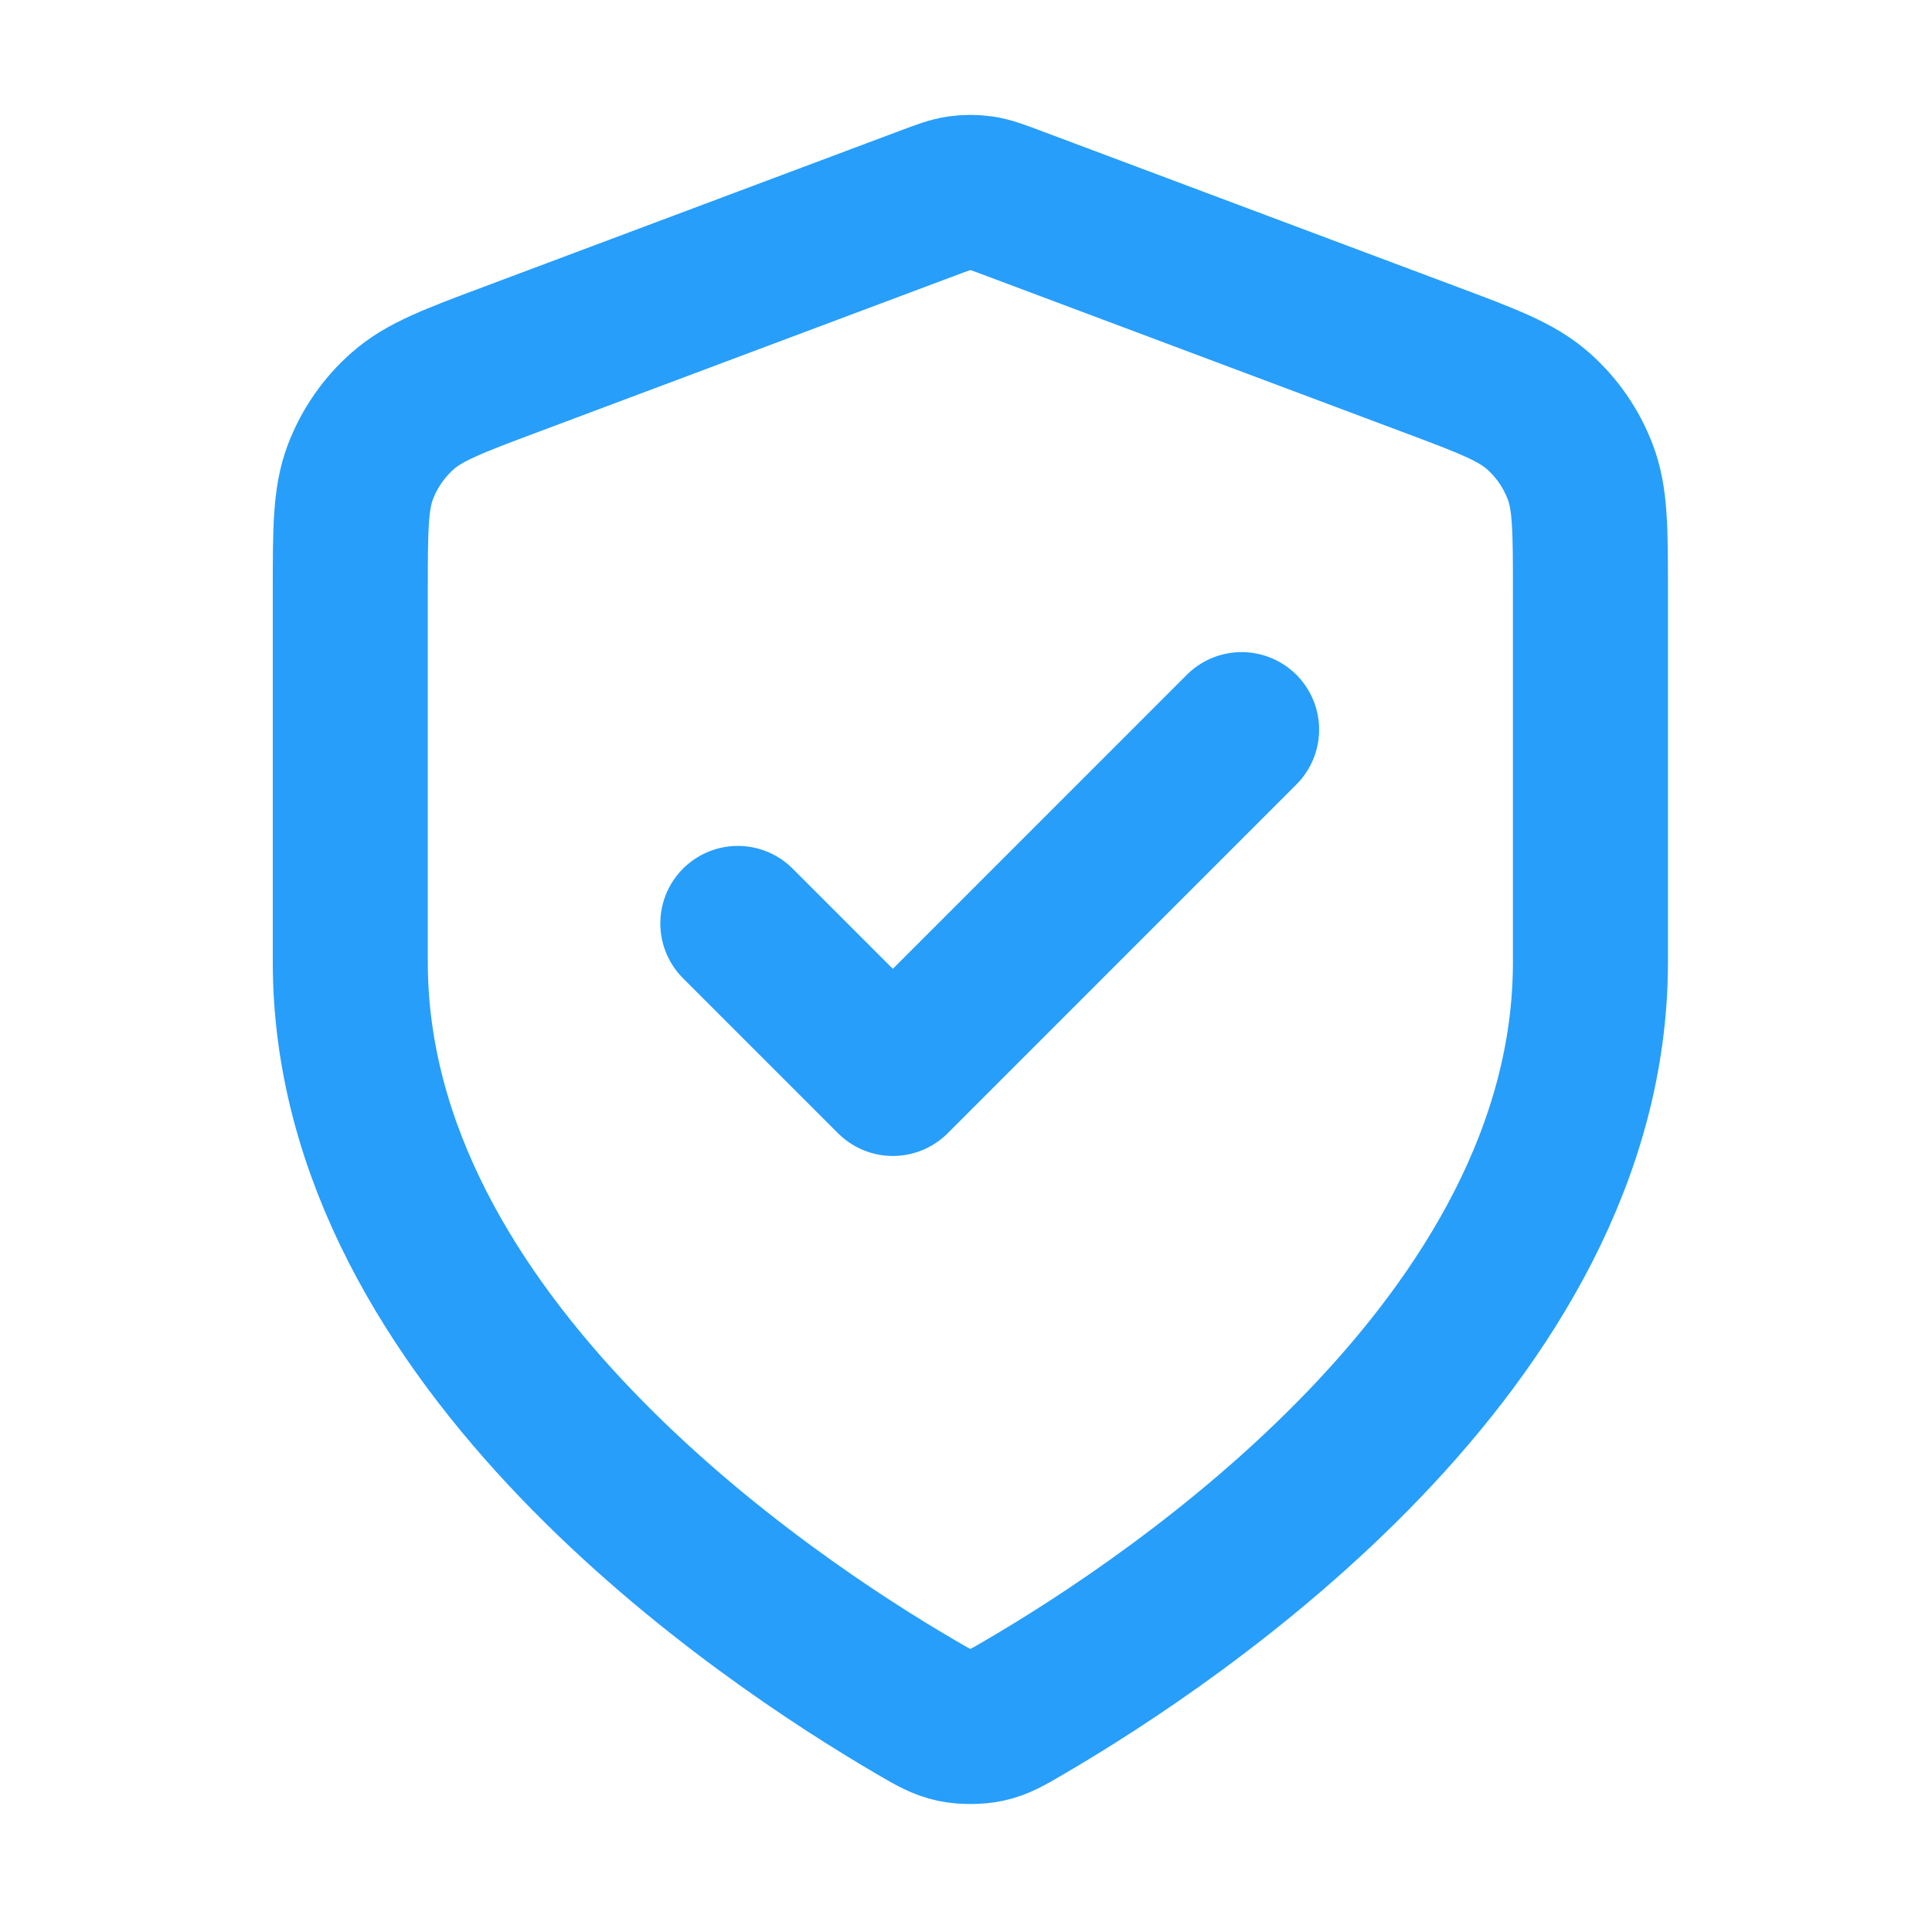 <svg xmlns="http://www.w3.org/2000/svg" width="29" height="29" viewBox="0 0 29 29" fill="none"><g clip-path="url(#clip0_282_1838)"><path d="M11.075 13.861L13.402 16.188L18.637 10.952M23.873 14.443C23.873 20.153 17.644 24.306 15.377 25.628C15.12 25.779 14.991 25.854 14.809 25.893C14.668 25.923 14.463 25.923 14.322 25.893C14.14 25.854 14.011 25.779 13.753 25.628C11.487 24.306 5.258 20.153 5.258 14.443V8.879C5.258 7.949 5.258 7.483 5.41 7.084C5.545 6.731 5.763 6.415 6.047 6.166C6.368 5.883 6.803 5.719 7.674 5.393L13.912 3.054C14.154 2.963 14.275 2.918 14.399 2.9C14.509 2.884 14.621 2.884 14.732 2.9C14.856 2.918 14.977 2.963 15.219 3.054L21.457 5.393C22.328 5.719 22.763 5.883 23.084 6.166C23.368 6.415 23.586 6.731 23.72 7.084C23.873 7.483 23.873 7.949 23.873 8.879V14.443Z" stroke="#279EFA" stroke-width="2.327" stroke-linecap="round" stroke-linejoin="round"></path></g><defs><clipPath id="clip0_282_1838"><rect width="27.921" height="27.921" fill="white" transform="translate(0.603 0.482)"></rect></clipPath></defs></svg>